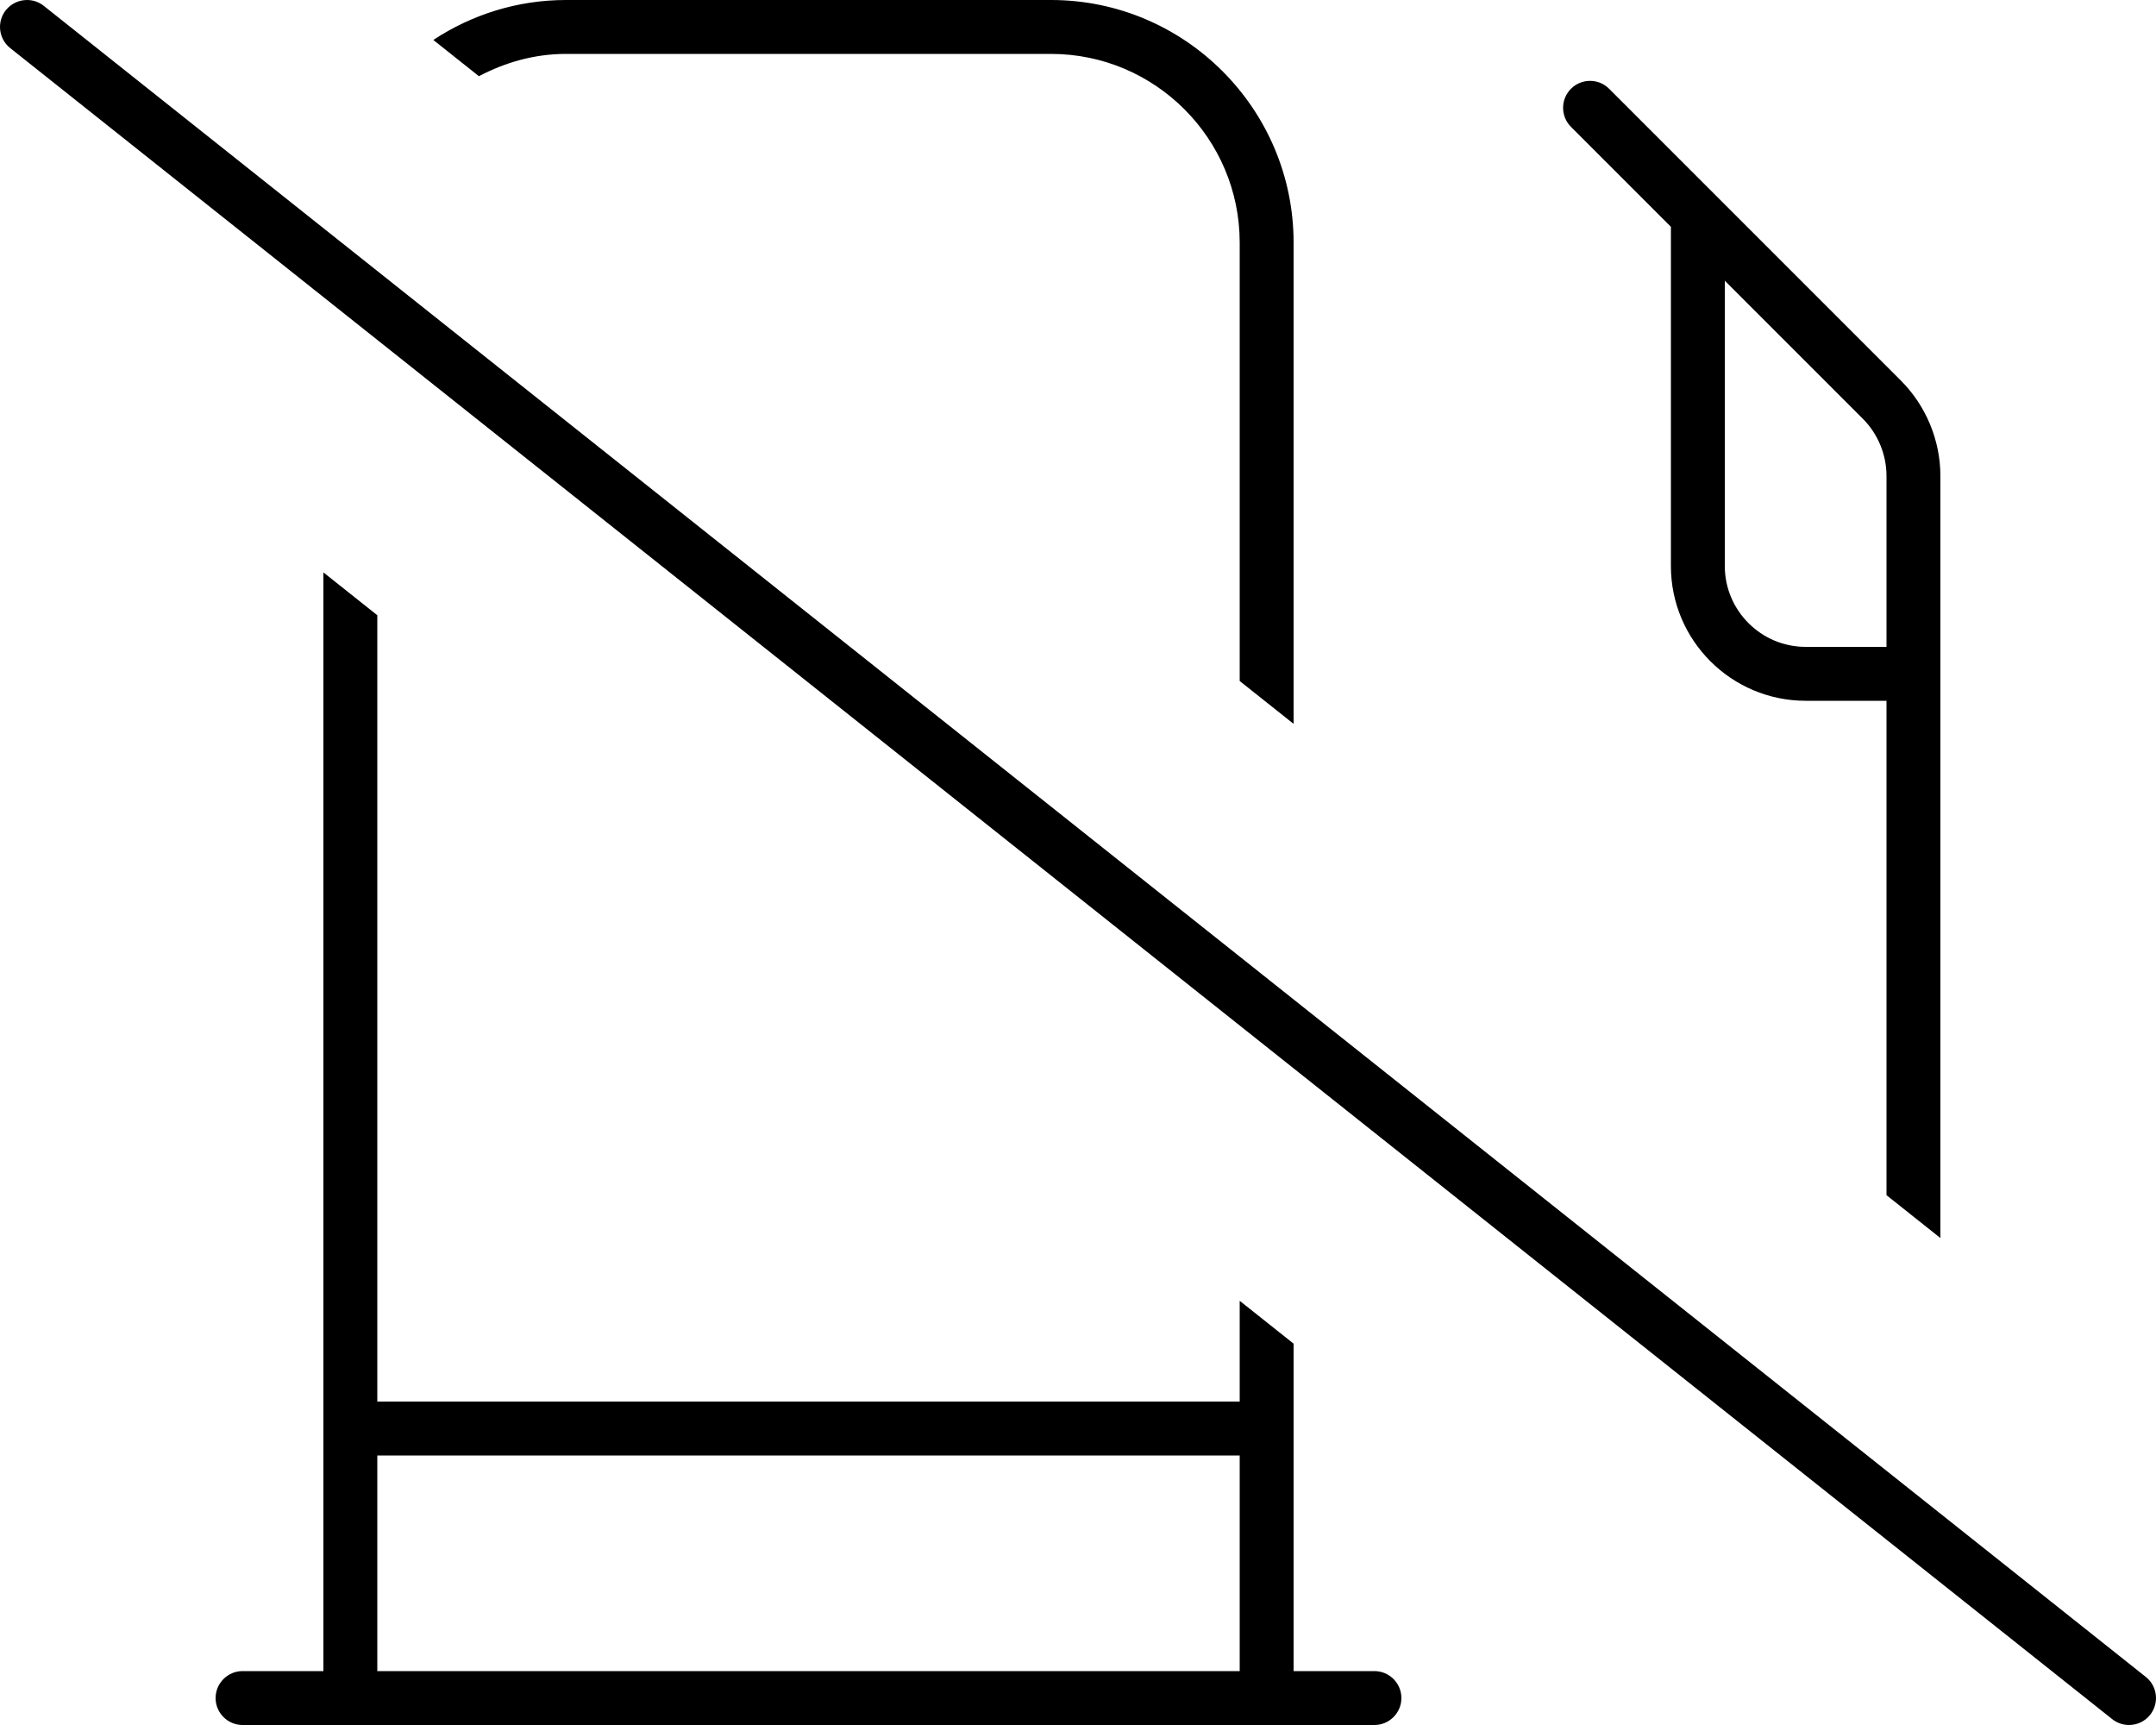 <svg xmlns="http://www.w3.org/2000/svg" viewBox="0 0 640 512"><!-- Font Awesome Pro 6.0.0-alpha2 by @fontawesome - https://fontawesome.com License - https://fontawesome.com/license (Commercial License) --><path d="M636.98 497.734L12.988 1.73C11.523 0.566 9.773 0 8.023 0C5.671 0 3.335 1.031 1.738 3.012C-1.012 6.48 -0.434 11.512 3.019 14.262L627.011 510.266C628.495 511.438 630.245 512 631.995 512C634.339 512 636.683 510.969 638.261 508.984C641.011 505.516 640.433 500.484 636.98 497.734ZM407.999 496H383.999V398.812L367.999 386.094V416H111.999V182.609L95.999 169.891V496H71.999C67.593 496 63.999 499.594 63.999 504S67.593 512 71.999 512H407.999C412.406 512 415.999 508.406 415.999 504S412.406 496 407.999 496ZM367.999 496H111.999V432H367.999V496ZM167.999 16H311.999C342.874 16 367.999 41.125 367.999 72V202.129L383.999 214.848V72C383.999 32.312 351.687 0 311.999 0H167.999C153.46 0 139.96 4.406 128.624 11.855L142.163 22.617C149.929 18.531 158.632 16 167.999 16ZM495.999 67.312V168C495.999 190.062 513.937 208 535.999 208H559.999V354.742L575.999 367.461V141.25C575.999 130.719 571.718 120.406 564.281 112.969L477.656 26.344C474.531 23.219 469.468 23.219 466.343 26.344S463.218 34.531 466.343 37.656L495.999 67.312ZM511.999 83.312L552.968 124.281C557.437 128.75 559.999 134.937 559.999 141.25V192H535.999C522.781 192 511.999 181.219 511.999 168V83.312Z"/></svg>